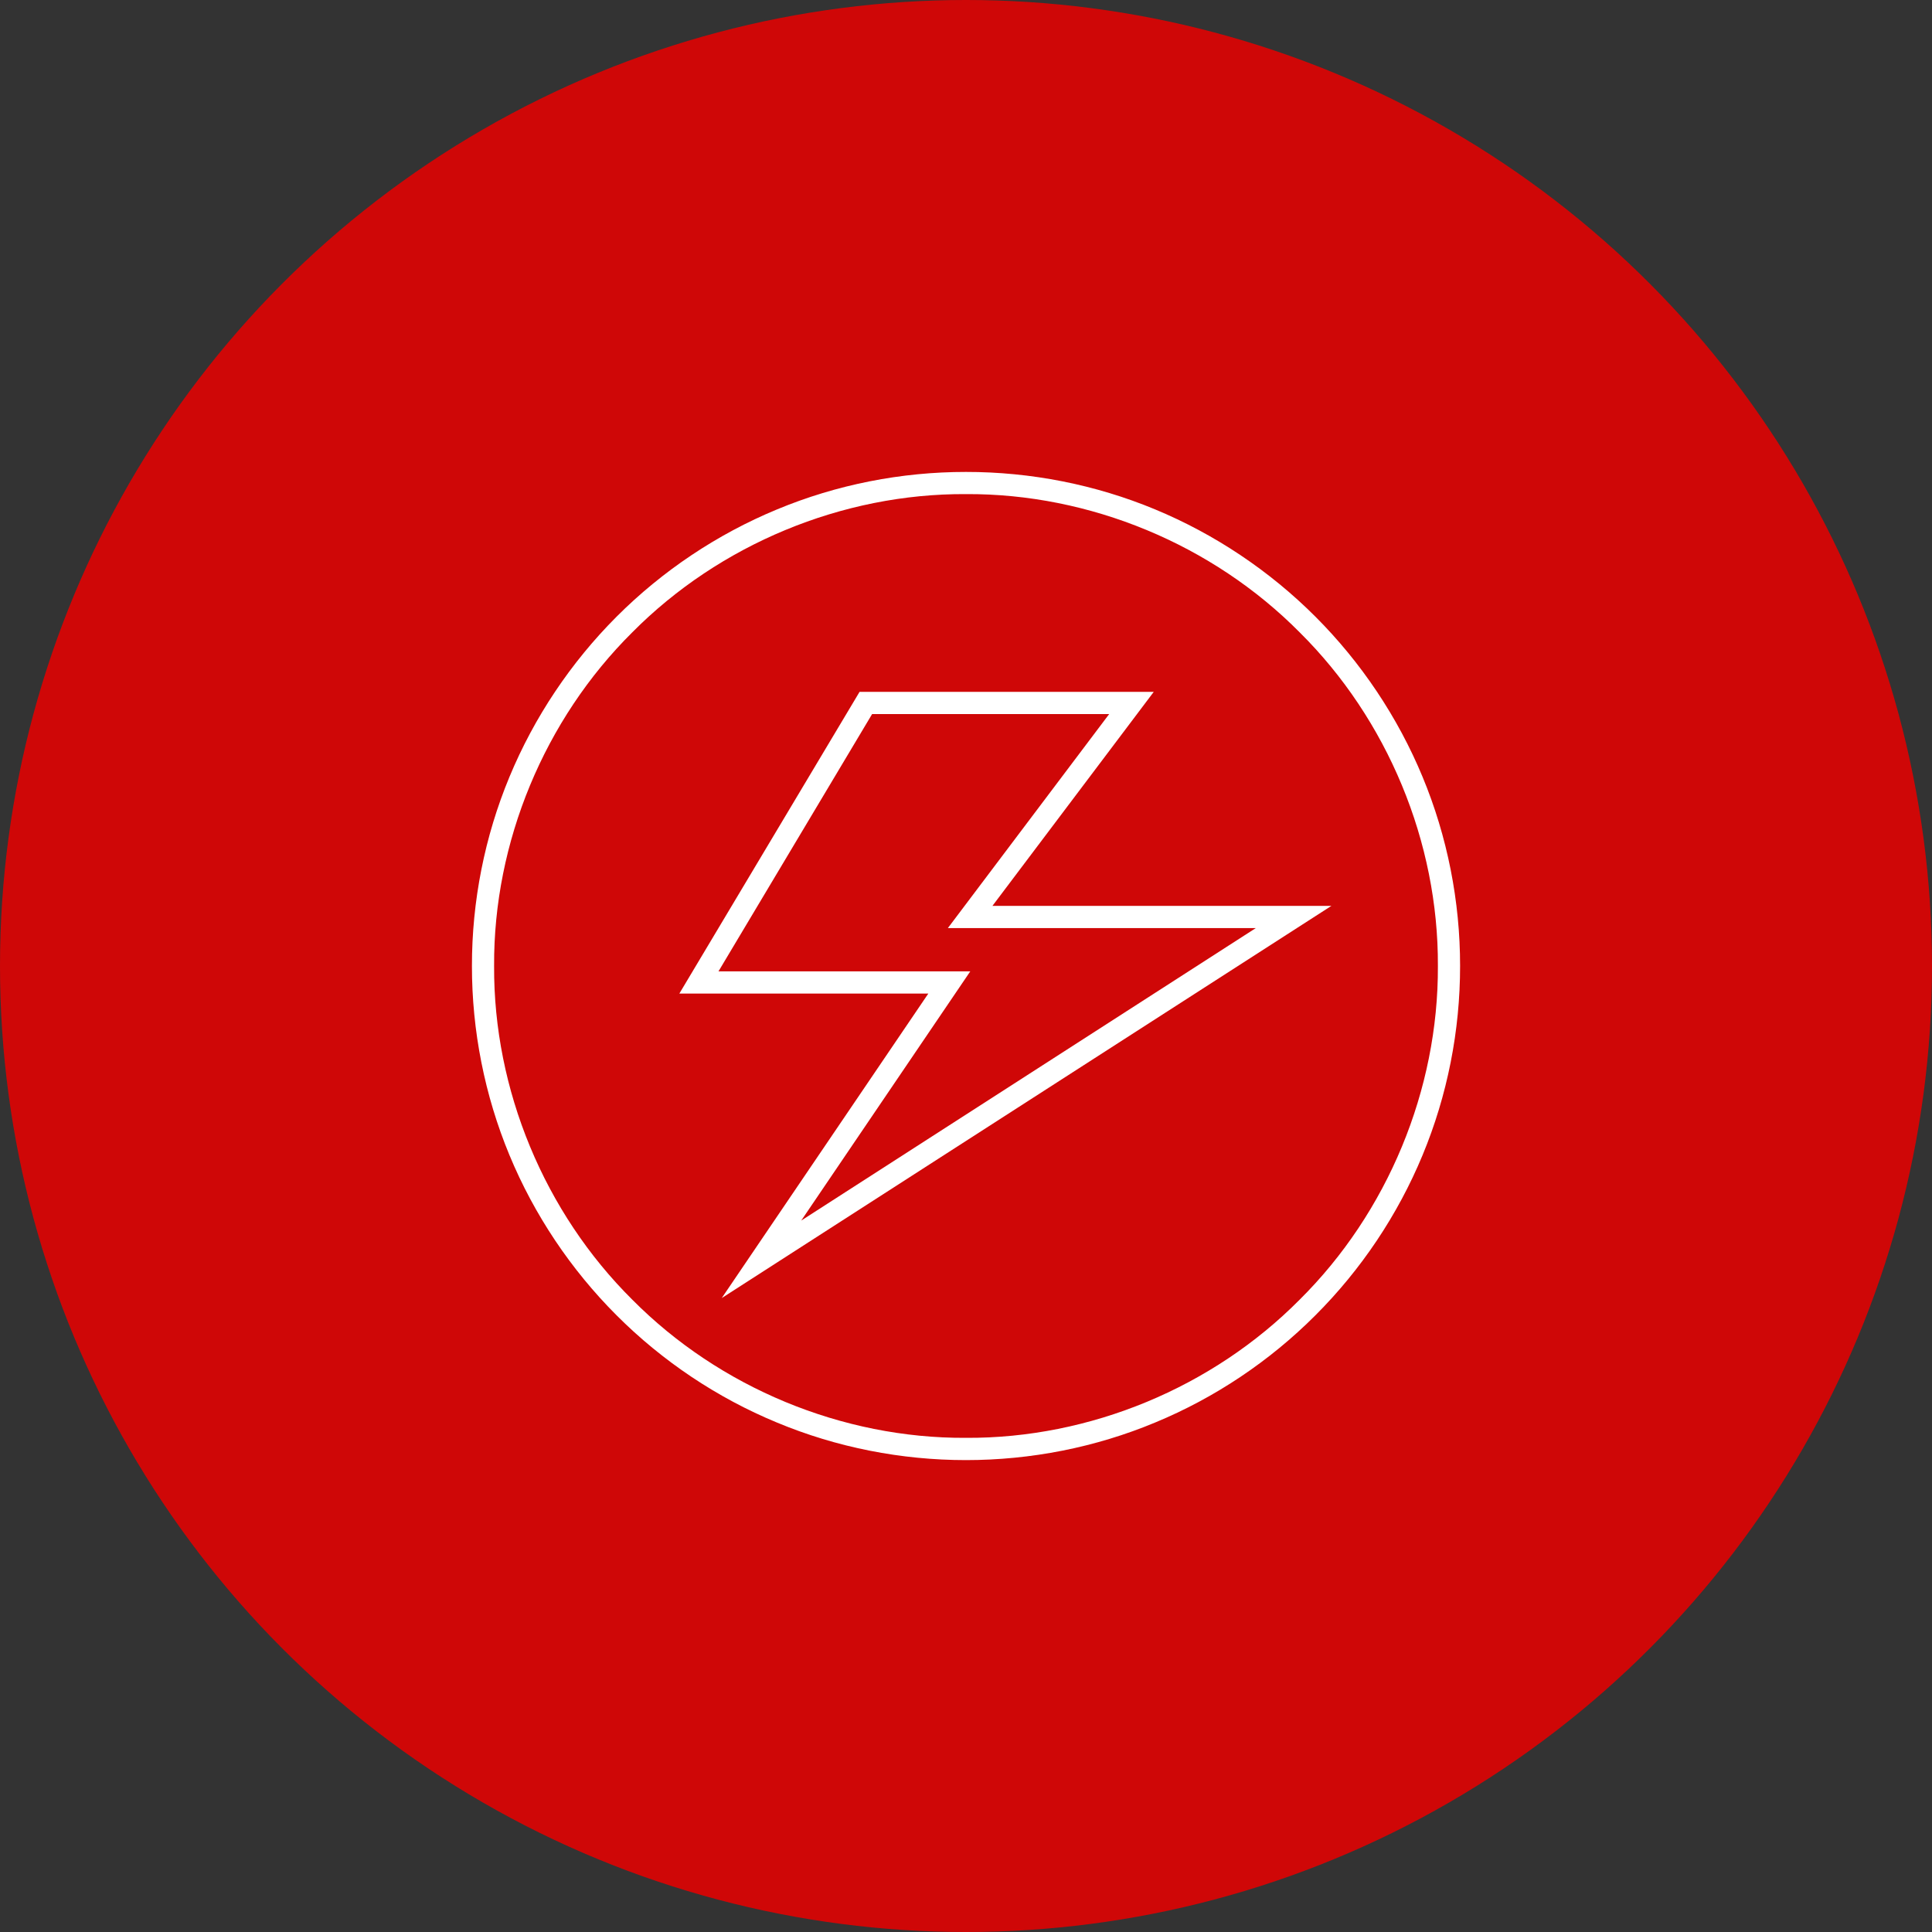 <?xml version="1.0" encoding="utf-8"?>
<!-- Generator: Adobe Illustrator 16.0.2, SVG Export Plug-In . SVG Version: 6.00 Build 0)  -->
<!DOCTYPE svg PUBLIC "-//W3C//DTD SVG 1.1//EN" "http://www.w3.org/Graphics/SVG/1.1/DTD/svg11.dtd">
<svg version="1.1" xmlns="http://www.w3.org/2000/svg" xmlns:xlink="http://www.w3.org/1999/xlink" x="0px" y="0px"
	 width="108.502px" height="108.502px" viewBox="0 0 108.502 108.502" enable-background="new 0 0 108.502 108.502"
	 xml:space="preserve">
<rect x="0" y="0" width="108.502" height="108.502" fill="#333333" stroke="none"/>
<g id="_x33_" display="none">
</g>
<g id="фоны">
</g>
<g id="Слой_1">
	<g>
		<circle fill="#CF0707" cx="54.251" cy="54.251" r="54.251"/>
	</g>
	<g>
		<path fill="#FFFFFF" d="M55.736,50.874l9.06-12.02H51.557h-3.283L38.152,55.8h13.982l-11.601,17.1l34.238-22.025H55.736z
			 M54.491,54.552H40.35l8.629-14.451h2.578h10.736l-9.06,12.02h17.295l-25.53,16.426L54.491,54.552z"/>
		<path fill="#FFFFFF" d="M79.892,43.63c-1.391-3.355-3.451-6.432-6.021-9.001c-2.566-2.567-5.643-4.628-8.999-6.021
			c-3.355-1.394-6.989-2.107-10.623-2.104c-3.631-0.003-7.262,0.711-10.617,2.107c-3.359,1.391-6.436,3.451-9.002,6.019
			c-2.567,2.569-4.628,5.646-6.019,9.001c-1.394,3.354-2.11,6.99-2.107,10.618c-0.003,3.634,0.714,7.267,2.107,10.624
			c1.391,3.355,3.451,6.432,6.019,8.998c2.566,2.57,5.643,4.631,9.002,6.019c3.355,1.399,6.986,2.11,10.617,2.11
			c3.634,0,7.268-0.711,10.623-2.11c3.356-1.388,6.433-3.448,8.999-6.019c2.57-2.566,4.631-5.643,6.021-8.998
			c1.394-3.357,2.11-6.99,2.107-10.624C82.002,50.62,81.285,46.983,79.892,43.63z M72.988,72.991
			c-4.891,4.935-11.785,7.797-18.74,7.759c-6.949,0.038-13.844-2.824-18.737-7.759c-4.935-4.896-7.8-11.791-7.762-18.743
			c-0.038-6.949,2.827-13.844,7.762-18.737c4.894-4.936,11.788-7.799,18.737-7.762c6.955-0.037,13.85,2.826,18.74,7.762
			c4.938,4.894,7.797,11.788,7.765,18.737C80.785,61.2,77.926,68.095,72.988,72.991z"/>
	</g>
</g>
</svg>
